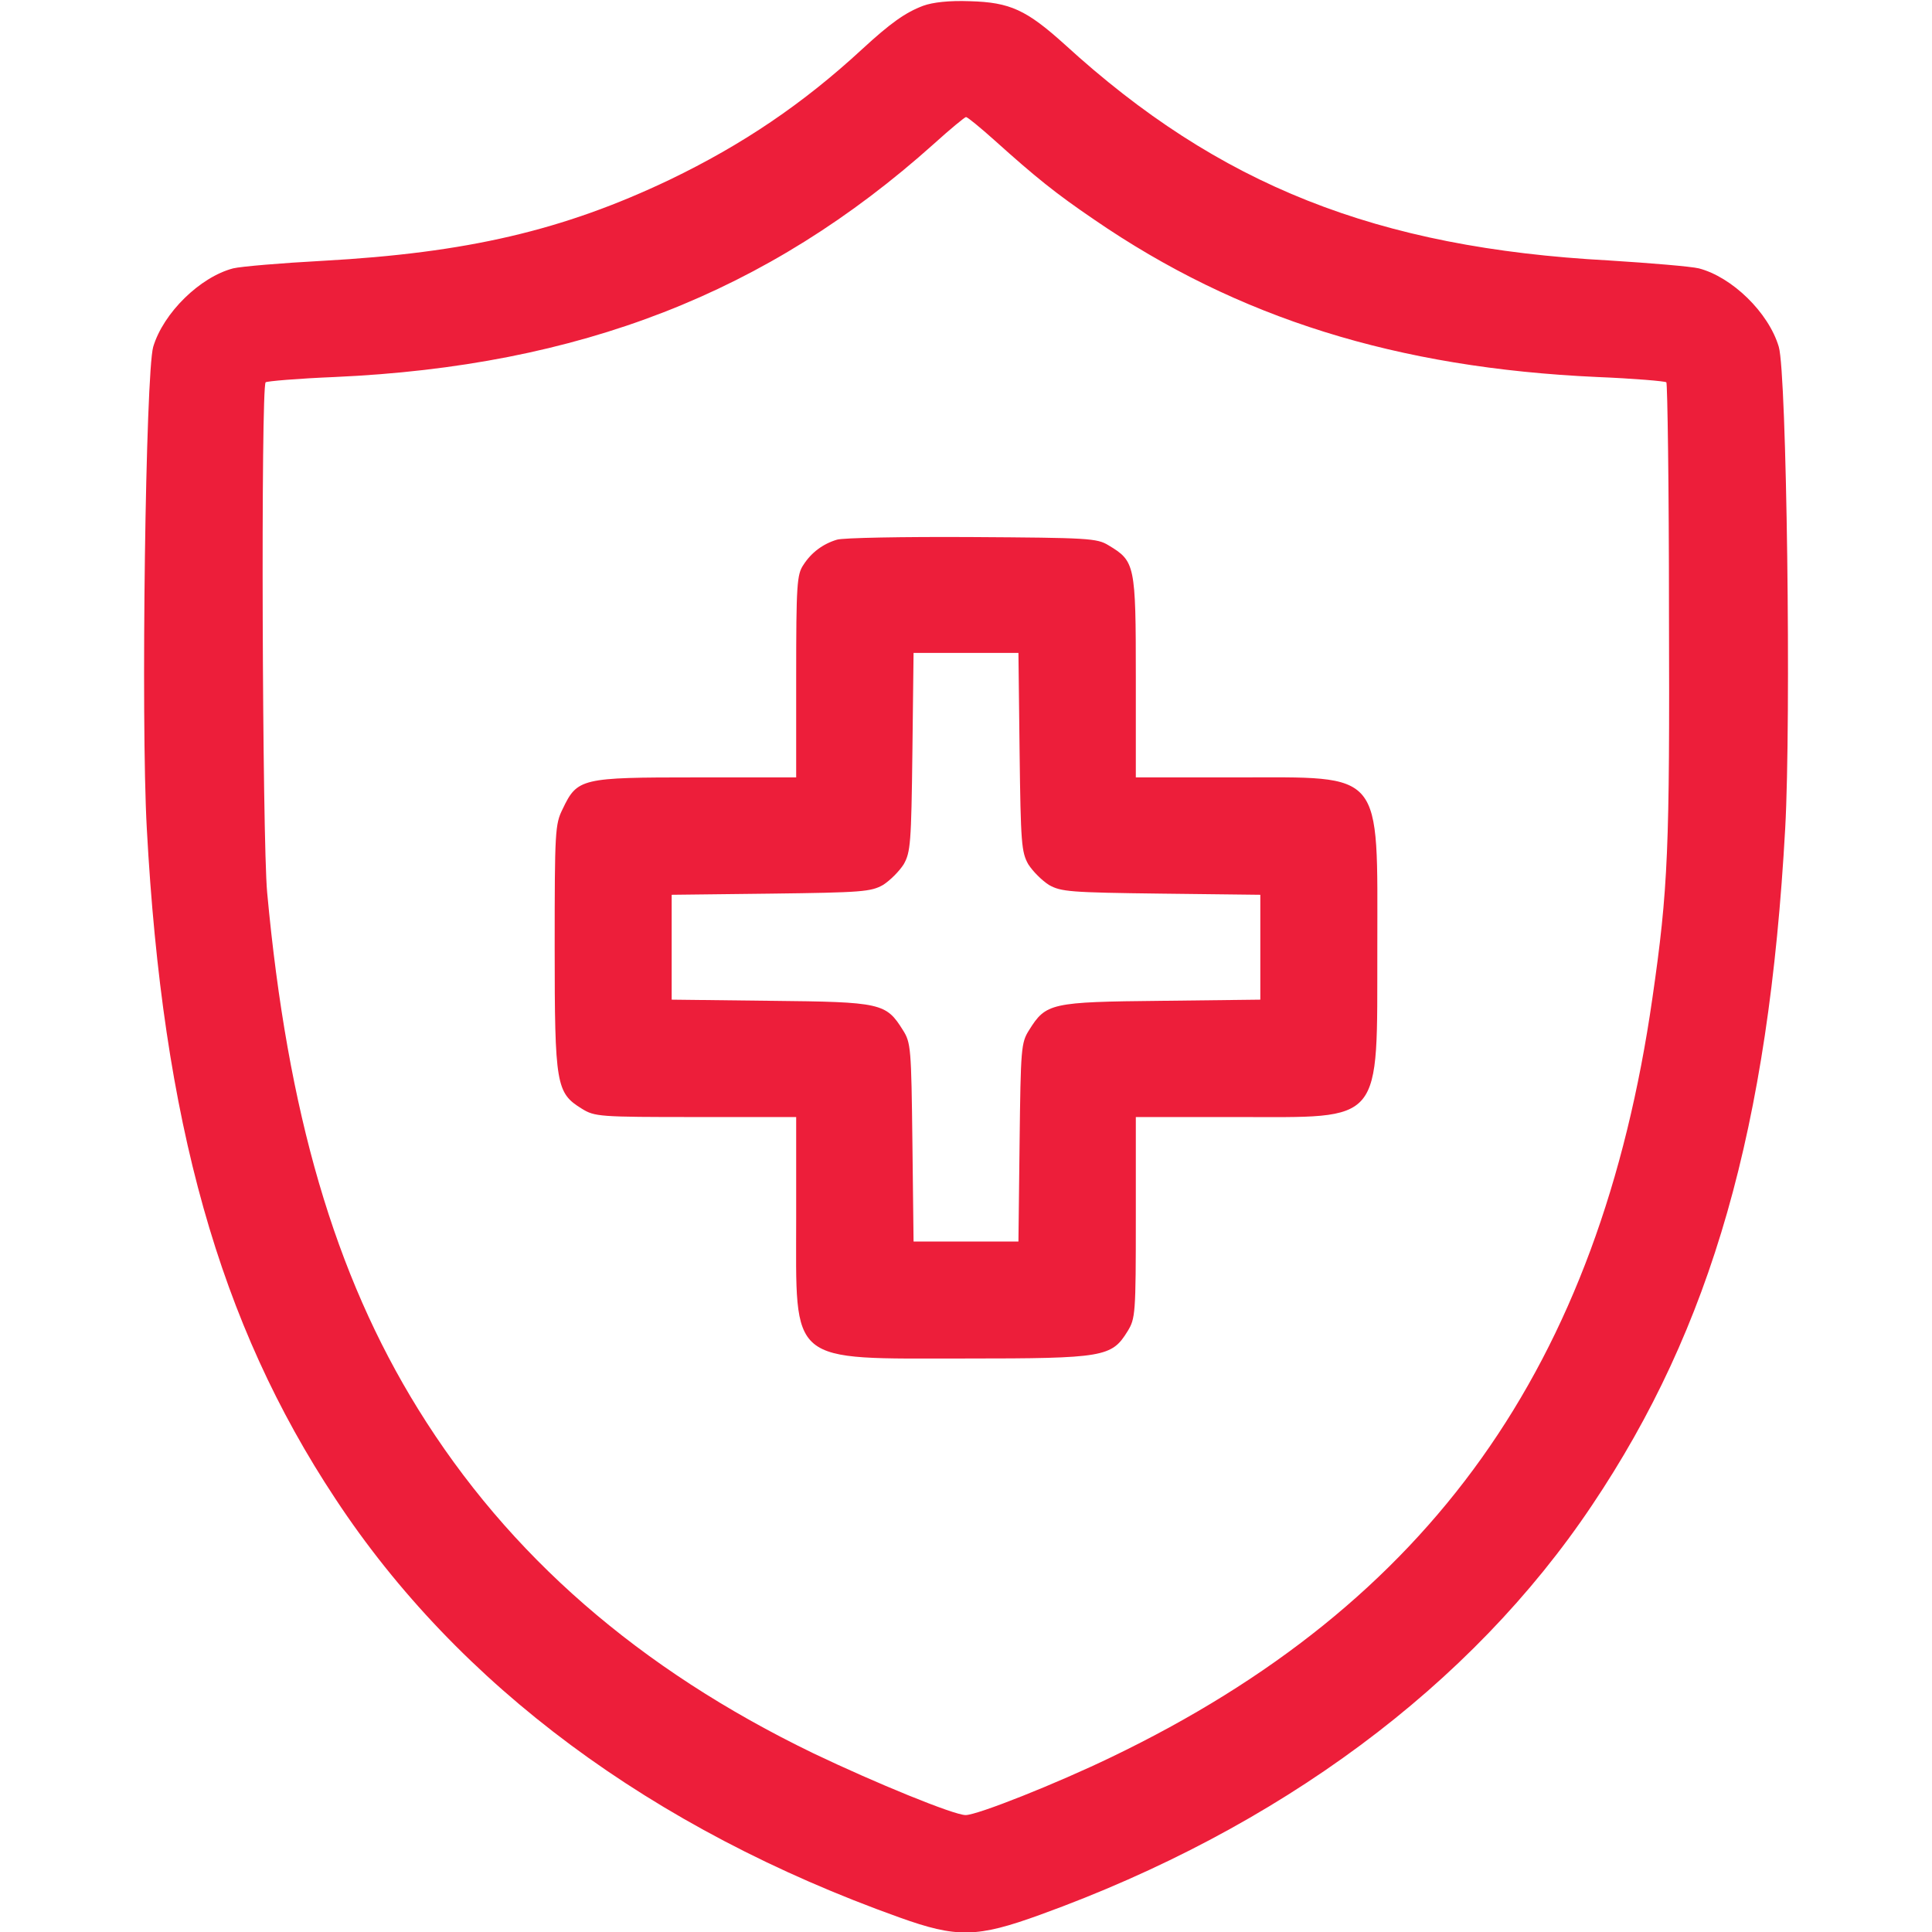 <svg width="50" height="50" viewBox="0 0 50 50" fill="none" xmlns="http://www.w3.org/2000/svg">
<g clip-path="url(#clip0_6922_142857)">
<path d="M23.896 0.148C23.428 0.324 23.047 0.597 22.314 1.271C20.781 2.687 19.219 3.742 17.334 4.65C14.57 5.968 12.08 6.544 8.35 6.75C7.275 6.808 6.24 6.896 6.035 6.945C5.176 7.169 4.229 8.097 3.965 8.976C3.77 9.65 3.643 18.605 3.799 21.437C4.209 29.035 5.674 34.249 8.682 38.791C11.865 43.624 16.875 47.335 23.271 49.621C24.766 50.158 25.283 50.148 26.924 49.552C33.105 47.316 38.076 43.624 41.201 38.956C44.297 34.347 45.772 29.181 46.201 21.437C46.357 18.615 46.24 9.66 46.035 8.976C45.772 8.087 44.824 7.169 43.965 6.945C43.76 6.896 42.715 6.808 41.631 6.74C35.635 6.417 31.543 4.796 27.559 1.154C26.562 0.255 26.143 0.06 25.098 0.031C24.561 0.011 24.141 0.06 23.896 0.148ZM25.742 3.634C26.797 4.582 27.314 5.001 28.32 5.685C32.031 8.234 36.152 9.523 41.338 9.757C42.285 9.796 43.096 9.865 43.125 9.894C43.154 9.923 43.193 12.599 43.193 15.841C43.213 21.974 43.174 23 42.764 25.831C41.397 35.353 37.012 41.505 28.77 45.47C27.334 46.164 25.293 46.974 24.99 46.974C24.688 46.974 22.656 46.144 21.045 45.373C16.543 43.195 13.164 40.255 10.82 36.466C8.662 32.98 7.441 28.81 6.914 23.097C6.787 21.72 6.748 10.011 6.875 9.894C6.904 9.865 7.715 9.796 8.662 9.757C15 9.474 19.863 7.58 24.17 3.722C24.59 3.341 24.971 3.029 25 3.029C25.039 3.029 25.371 3.302 25.742 3.634Z" fill="#ED1E3A"/>
<path d="M21.66 13.967C21.299 14.075 20.996 14.299 20.791 14.621C20.625 14.866 20.605 15.129 20.605 17.502V20.119H18.008C15.039 20.119 14.941 20.139 14.56 20.94C14.365 21.33 14.355 21.516 14.355 24.524C14.355 28.088 14.395 28.284 15.059 28.694C15.391 28.899 15.508 28.909 18.008 28.909H20.605V31.506C20.605 35.354 20.361 35.158 25 35.158C28.574 35.158 28.77 35.119 29.18 34.455C29.385 34.123 29.395 34.006 29.395 31.506V28.909H31.992C35.84 28.909 35.635 29.153 35.645 24.524C35.645 19.885 35.84 20.119 31.992 20.119H29.395V17.522C29.395 14.612 29.375 14.524 28.691 14.114C28.389 13.928 28.174 13.918 25.146 13.899C23.379 13.889 21.807 13.918 21.66 13.967ZM26.387 19.455C26.416 21.828 26.436 22.053 26.611 22.366C26.729 22.551 26.963 22.785 27.148 22.903C27.461 23.078 27.686 23.098 30.059 23.127L32.617 23.157V24.514V25.871L30.059 25.901C27.188 25.93 27.07 25.959 26.631 26.662C26.426 26.985 26.416 27.131 26.387 29.563L26.357 32.131H25H23.643L23.613 29.563C23.584 27.131 23.574 26.985 23.369 26.662C22.93 25.959 22.812 25.93 19.951 25.901L17.383 25.871V24.514V23.157L19.951 23.127C22.314 23.098 22.539 23.078 22.852 22.903C23.037 22.785 23.271 22.551 23.389 22.366C23.564 22.053 23.584 21.828 23.613 19.455L23.643 16.897H25H26.357L26.387 19.455Z" fill="#ED1E3A"/>
</g>
<defs>
<clipPath id="clip0_6922_142857">
<rect width="50" height="50" fill="white"/>
</clipPath>
</defs>
</svg>
